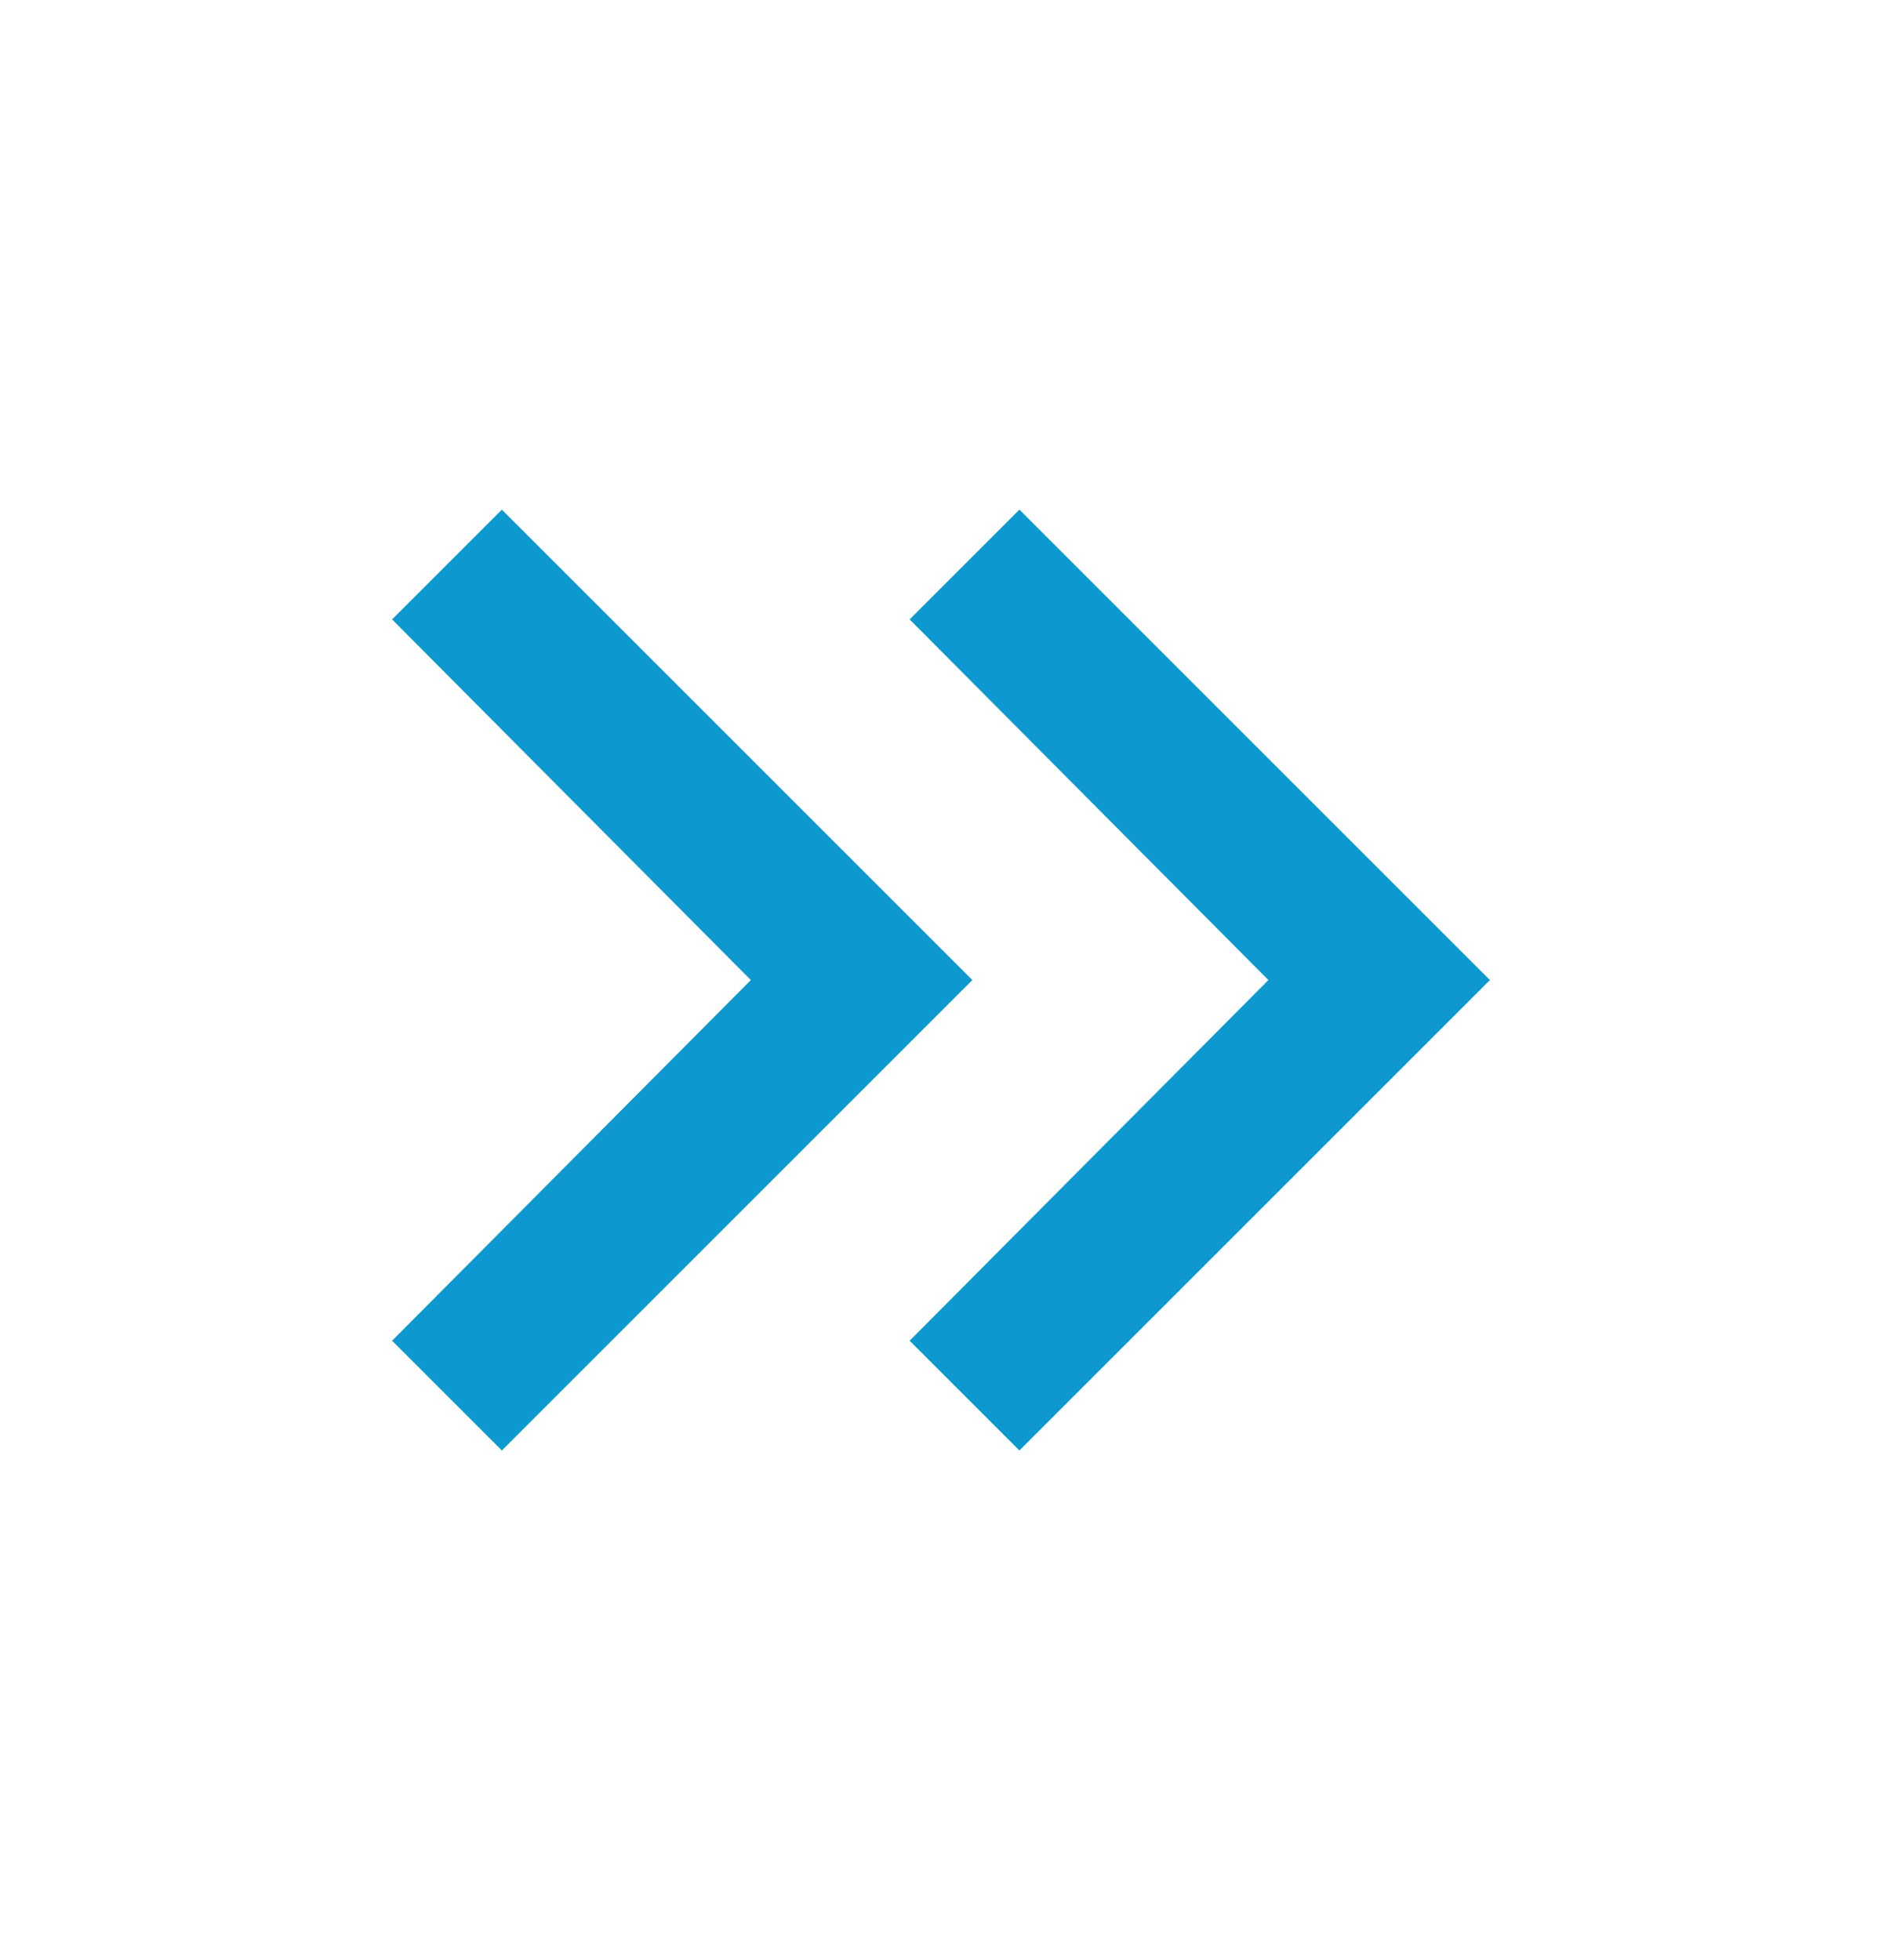 <svg width="24" height="25" viewBox="0 0 24 25" fill="none" xmlns="http://www.w3.org/2000/svg">
<g id="keyboard_double_arrow_right">
<mask id="mask0_78_777" style="mask-type:alpha" maskUnits="userSpaceOnUse" x="0" y="0" width="24" height="25">
<rect id="Bounding box" y="0.5" width="24" height="24" fill="#D9D9D9"/>
</mask>
<g mask="url(#mask0_78_777)">
<path id="keyboard_double_arrow_right_2" d="M9.575 12.5L5 7.9L6.4 6.5L12.4 12.5L6.4 18.5L5 17.1L9.575 12.5ZM16.175 12.5L11.6 7.9L13 6.5L19 12.5L13 18.5L11.6 17.1L16.175 12.5Z" fill="#0D99CF"/>
</g>
</g>
</svg>
